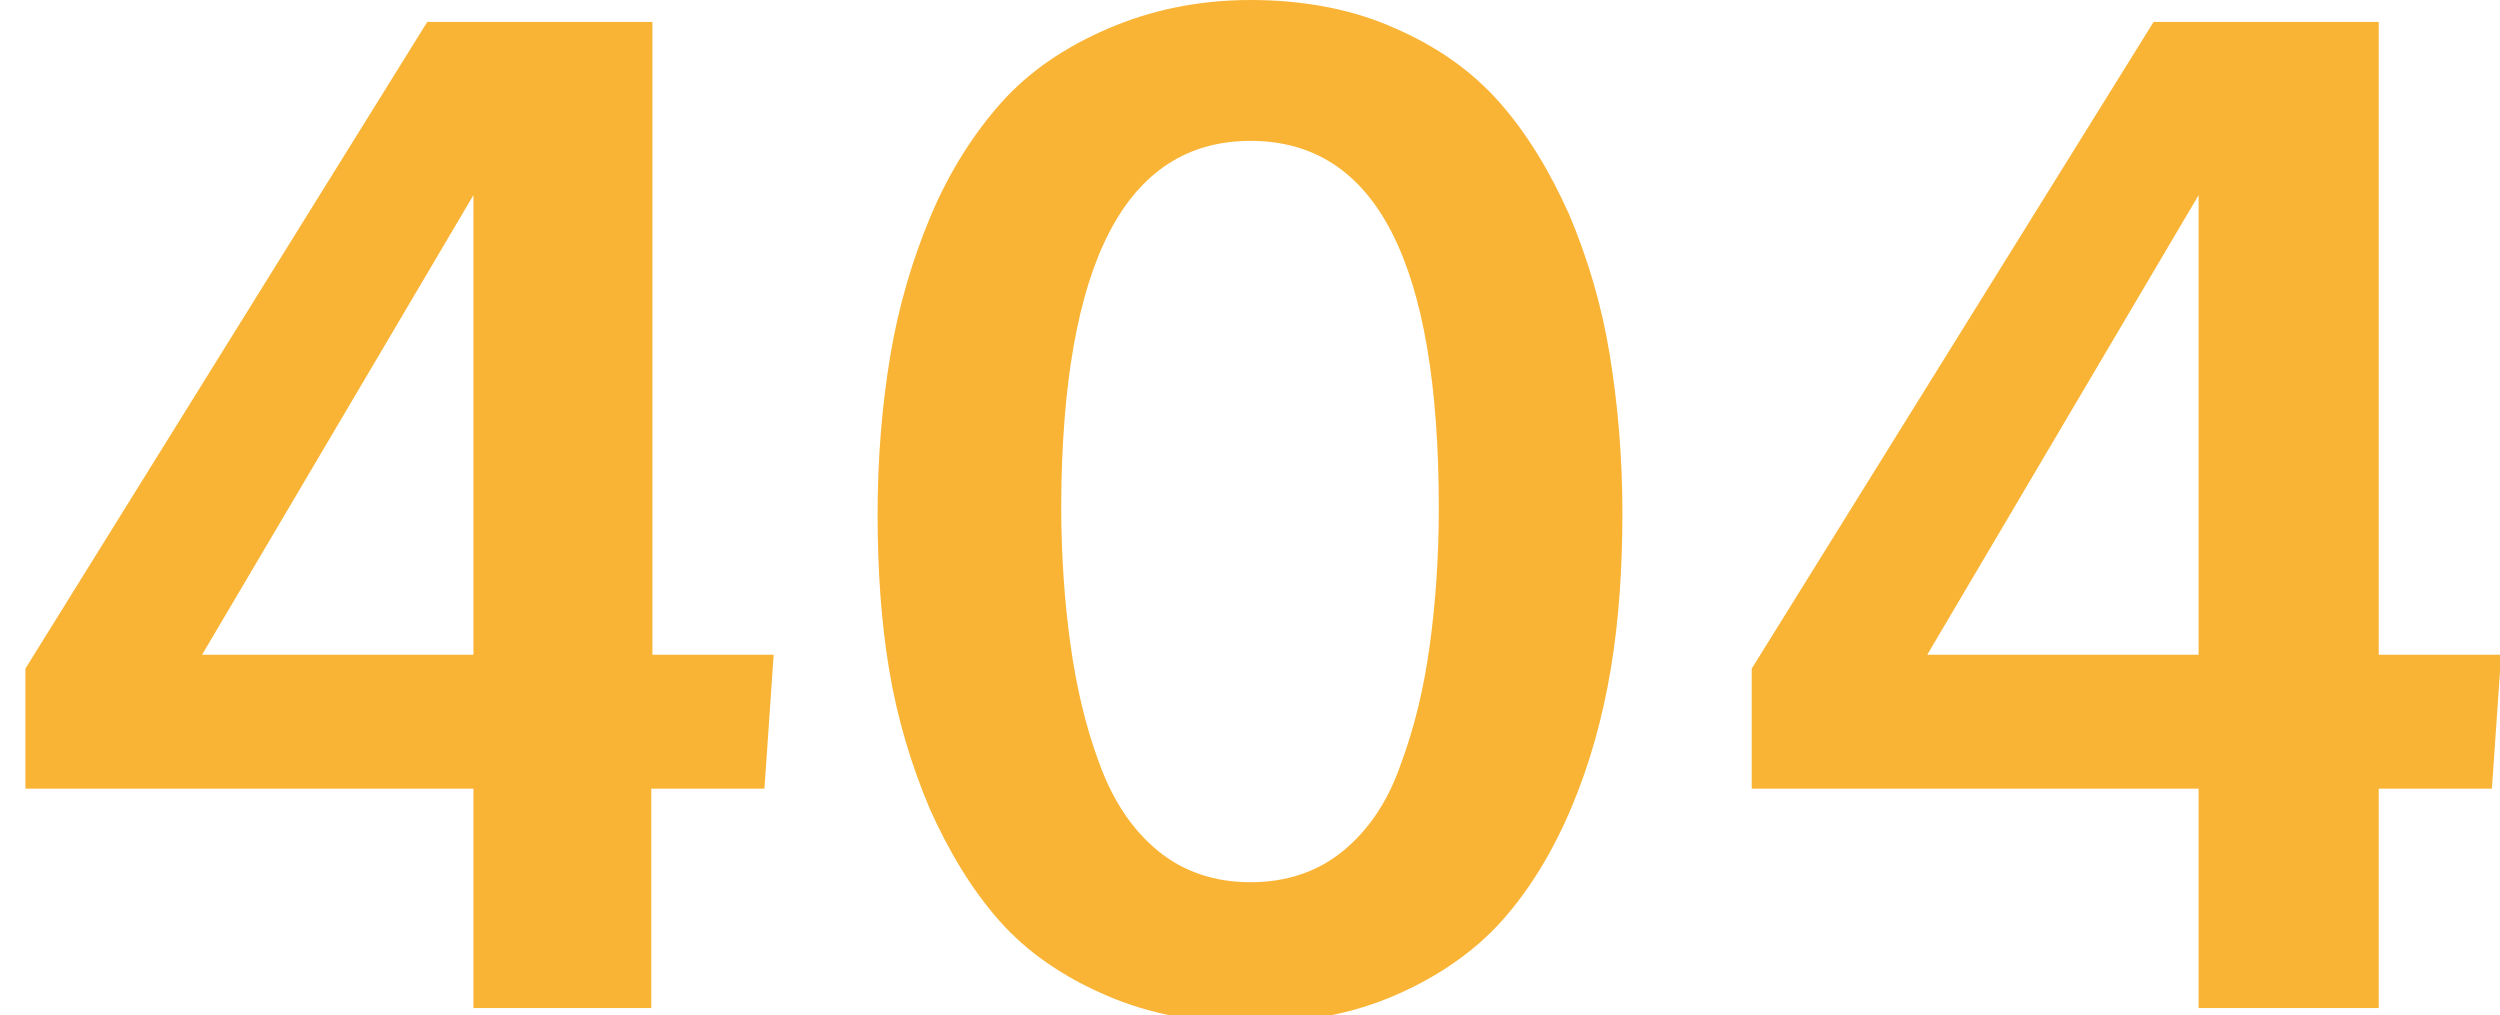 <?xml version="1.0" encoding="utf-8"?>
<!-- Generator: Adobe Illustrator 21.0.2, SVG Export Plug-In . SVG Version: 6.00 Build 0)  -->
<svg version="1.1" id="Capa_1" xmlns="http://www.w3.org/2000/svg" xmlns:xlink="http://www.w3.org/1999/xlink" x="0px" y="0px"
	 viewBox="0 0 216.5 87.9" style="enable-background:new 0 0 216.5 87.9;" xml:space="preserve">
<style type="text/css">
	.st0{fill:#E9E8E8;}
	.st1{fill:#699636;}
	.st2{fill:#85BD50;}
	.st3{fill:#85BE50;}
	.st4{fill:#D1D1D1;}
	.st5{fill:#CFCFCF;}
	.st6{fill:#939E9D;}
	.st7{fill:#95A09F;}
	.st8{fill:#939D9C;}
	.st9{fill:#5FC5ED;}
	.st10{fill:#FFDD7E;}
	.st11{opacity:0.4;fill:#B5BBBA;}
	.st12{opacity:0.4;fill:#A0A9A8;}
	.st13{opacity:0.4;fill:#B9BFBE;}
	.st14{opacity:0.4;fill:#9BA4A4;}
	.st15{opacity:0.4;fill:#9EA7A6;}
	.st16{fill:#96A1A0;}
	.st17{fill:#95A09E;}
	.st18{opacity:0.4;fill:#B6BCBB;}
	.st19{opacity:0.4;fill:#9DA7A5;}
	.st20{opacity:0.4;fill:#B5BABA;}
	.st21{opacity:0.4;fill:#9CA6A5;}
	.st22{fill:#6A9736;}
	.st23{fill:#699736;}
	.st24{fill:#81BA4C;}
	.st25{fill:#80BA4C;}
	.st26{fill-rule:evenodd;clip-rule:evenodd;fill:#F6A02F;}
	.st27{fill-rule:evenodd;clip-rule:evenodd;fill:#EE8C14;}
	.st28{fill-rule:evenodd;clip-rule:evenodd;fill:#E73A33;}
	.st29{fill-rule:evenodd;clip-rule:evenodd;fill:#F9BA6D;}
	.st30{fill:#EE8C14;}
	.st31{fill:#EDAC80;}
	.st32{fill:#F8BE97;}
	.st33{fill:#F9B434;}
	.st34{fill:#F6A02F;}
	.st35{fill:#F9BA6D;}
	.st36{fill:#055155;}
	.st37{fill:#046267;}
	.st38{fill:#F9B435;}
</style>
<g id="XMLID_59_">
	<g>
		<path id="XMLID_80_" class="st38" d="M41,87.3v-19H2.2V57.9L37,1.9h19.5v54.8H67l-0.8,11.6h-9.8v19H41z M17.5,56.7H41V16.9
			L17.5,56.7z"/>
		<path id="XMLID_77_" class="st38" d="M120.8,86.2c-3.7,1.6-7.9,2.4-12.5,2.4c-4.7,0-8.8-0.8-12.5-2.4s-6.8-3.7-9.2-6.4
			s-4.4-6-6.1-9.8c-1.6-3.8-2.8-7.8-3.5-12s-1-8.7-1-13.5c0-4.9,0.4-9.5,1.1-13.7s1.9-8.3,3.5-12.1c1.6-3.8,3.7-7.1,6.1-9.8
			c2.4-2.7,5.5-4.8,9.2-6.4S103.7,0,108.3,0c4.6,0,8.8,0.8,12.4,2.4c3.7,1.6,6.7,3.7,9.1,6.4c2.4,2.7,4.4,6,6.1,9.8
			c1.6,3.8,2.8,7.8,3.5,12.1c0.7,4.3,1.1,8.8,1.1,13.7c0,4.8-0.3,9.3-1,13.5c-0.7,4.2-1.8,8.2-3.4,12c-1.6,3.8-3.6,7.1-6,9.8
			S124.5,84.6,120.8,86.2z M100.3,73.7c2.2,1.8,4.9,2.7,8,2.7c3.1,0,5.8-0.9,8-2.7c2.2-1.8,3.9-4.3,5-7.5c1.2-3.2,2-6.6,2.5-10.2
			c0.5-3.6,0.8-7.6,0.8-12c0-21.2-5.4-31.8-16.3-31.8c-10.8,0-16.3,10.5-16.4,31.5c0,4.5,0.3,8.5,0.8,12.1s1.3,7.1,2.5,10.3
			C96.4,69.4,98.1,71.9,100.3,73.7z"/>
		<path id="XMLID_74_" class="st38" d="M190.4,87.3v-19h-38.7V57.9l34.8-56h19.5v54.8h10.6l-0.8,11.6h-9.8v19H190.4z M166.9,56.7
			h23.5V16.9L166.9,56.7z"/>
	</g>
</g>
</svg>
